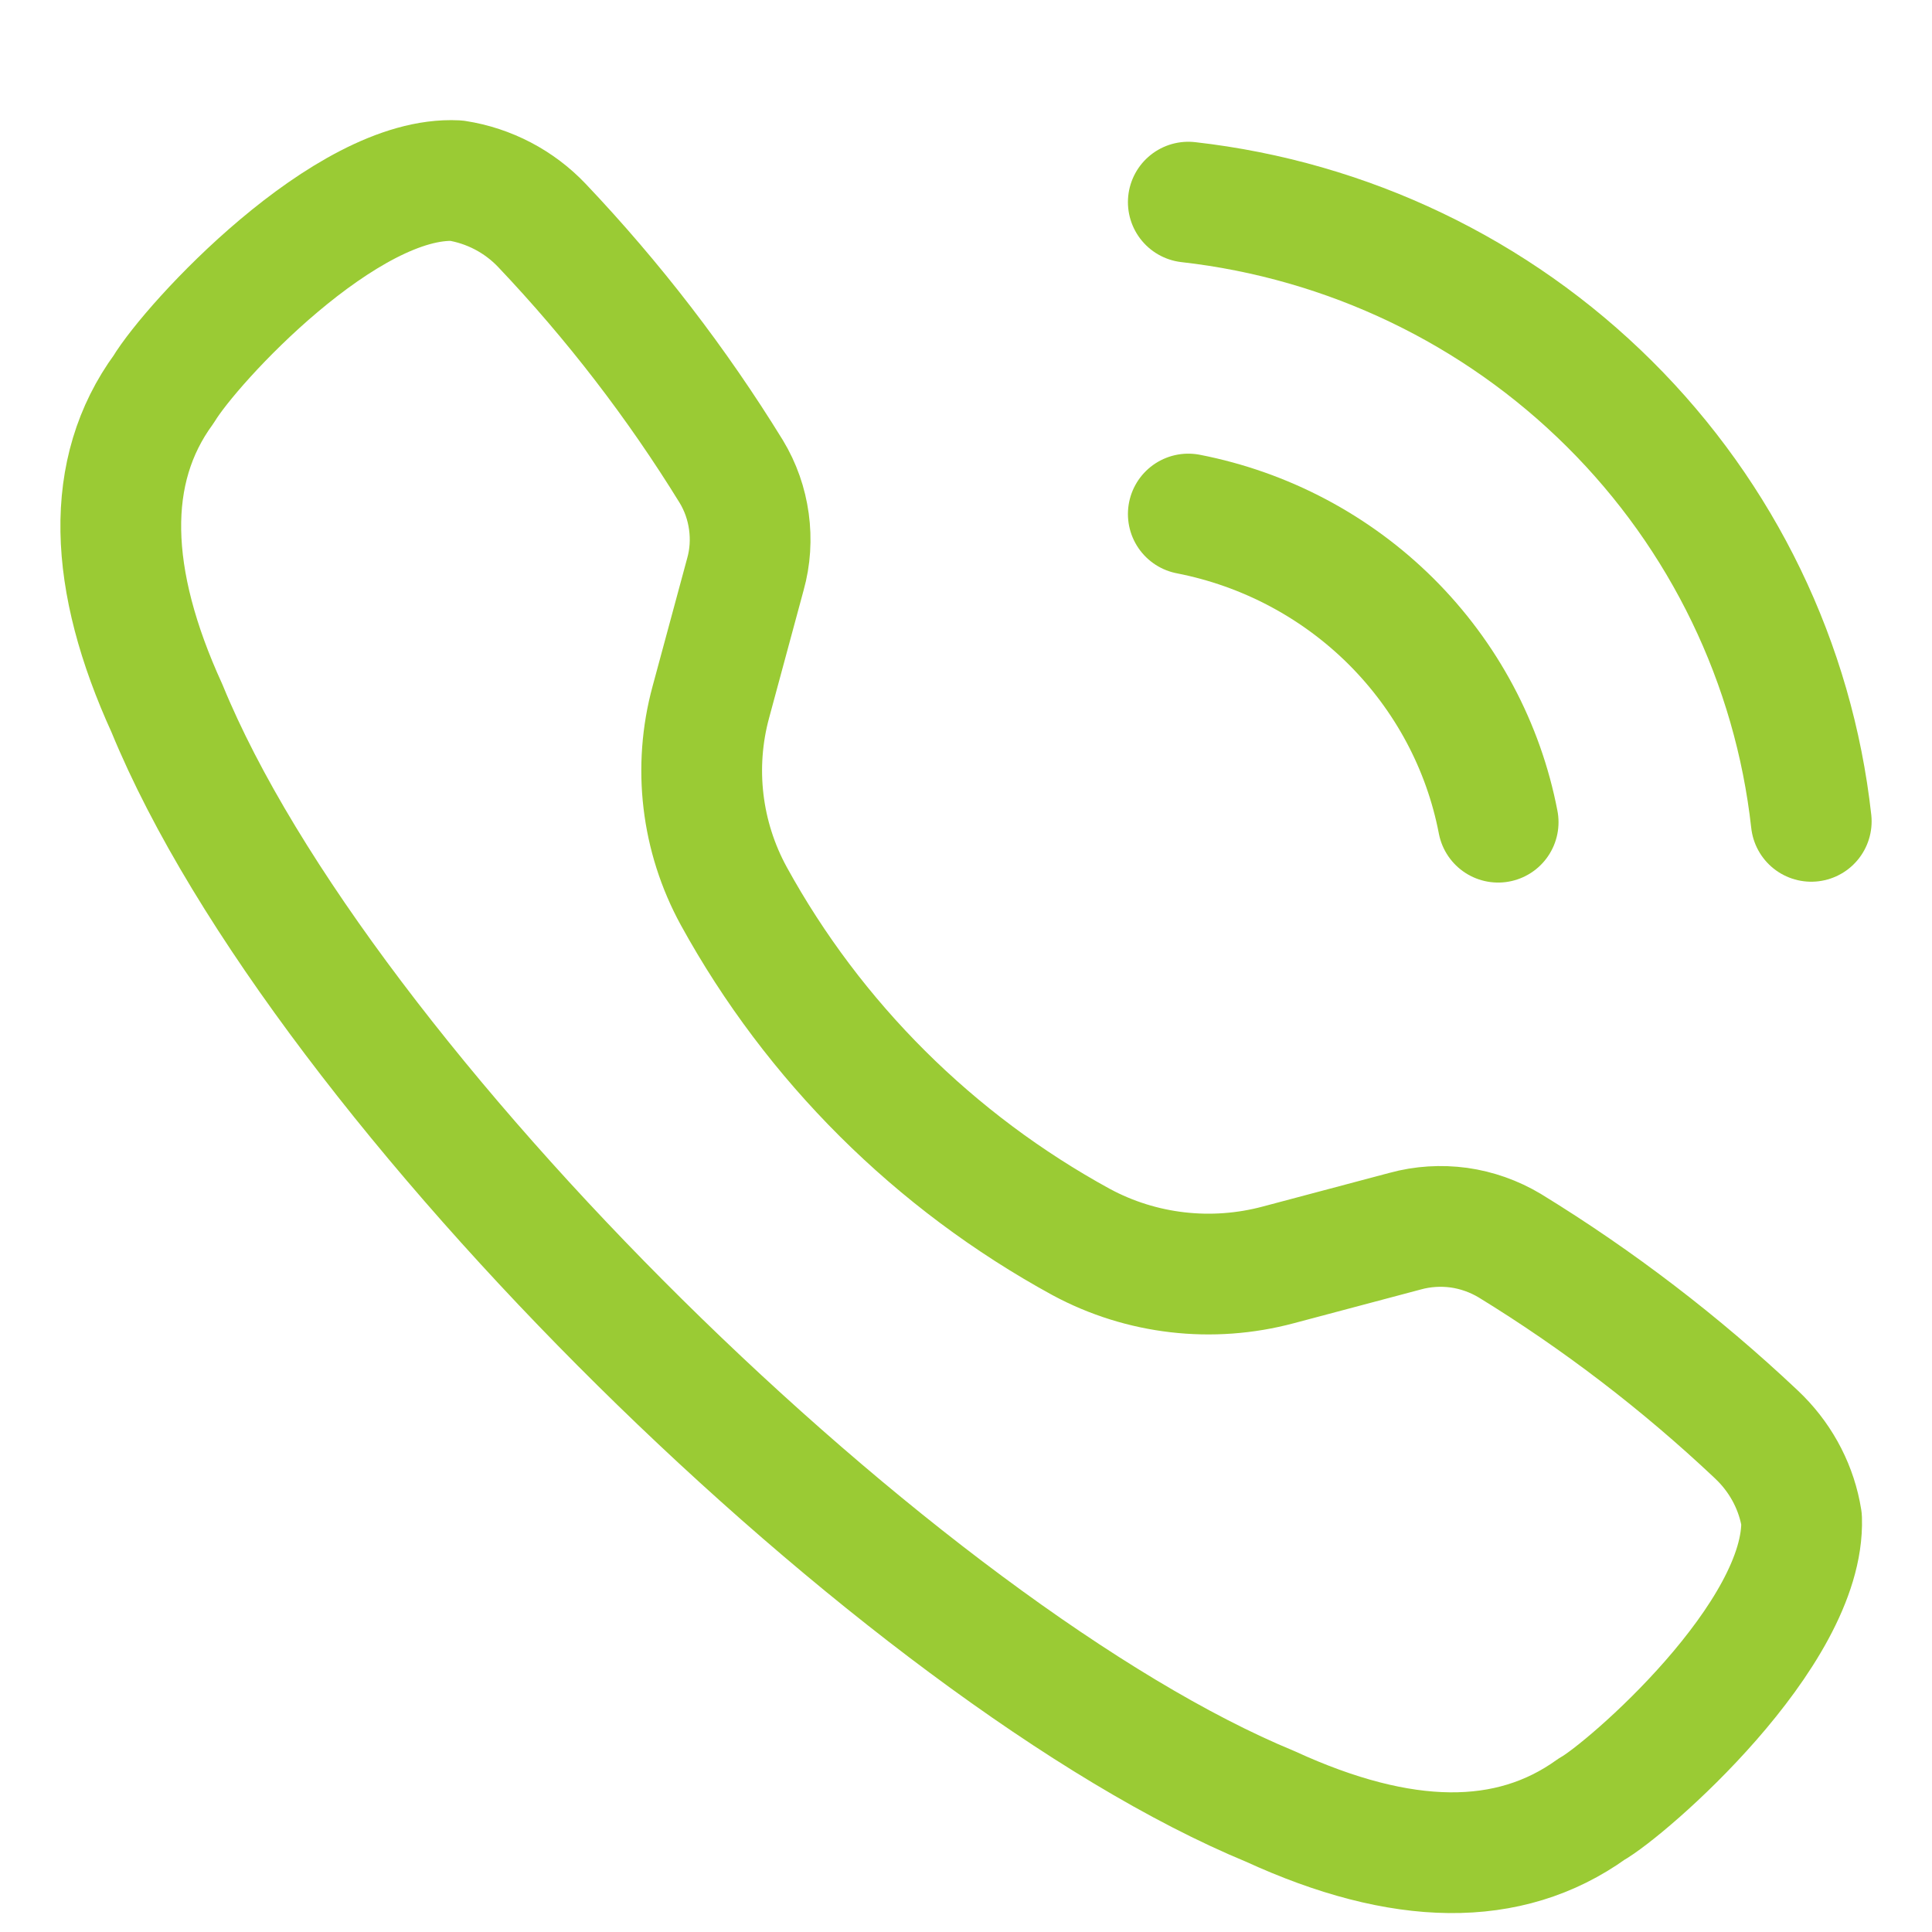 <svg width="16" height="16" viewBox="0 0 16 16" fill="none" xmlns="http://www.w3.org/2000/svg">
<path d="M9.841 1.674C11.161 1.823 12.391 2.412 13.328 3.344C14.266 4.276 14.855 5.495 15 6.802" stroke="#9ACB34" stroke-linecap="round" stroke-linejoin="round"/>
<path d="M9.841 4.257C10.477 4.381 11.061 4.69 11.519 5.145C11.976 5.6 12.286 6.179 12.407 6.809" stroke="#9ACB34" stroke-linecap="round" stroke-linejoin="round"/>
<path d="M6.077 7.421C6.74 8.628 7.739 9.622 8.954 10.286C9.453 10.555 10.038 10.622 10.587 10.475L11.637 10.196C11.782 10.156 11.934 10.147 12.082 10.167C12.231 10.188 12.374 10.239 12.503 10.316C13.234 10.764 13.917 11.287 14.54 11.874L14.582 11.915C14.761 12.097 14.88 12.329 14.92 12.58C14.951 13.539 13.467 14.823 13.18 14.983C12.497 15.473 11.611 15.461 10.522 14.961C7.5 13.713 2.664 8.992 1.383 5.867C0.893 4.795 0.862 3.898 1.356 3.223C1.586 2.841 2.867 1.45 3.779 1.496C4.05 1.538 4.3 1.669 4.488 1.867C5.08 2.491 5.606 3.174 6.056 3.905C6.133 4.032 6.182 4.173 6.202 4.319C6.222 4.465 6.213 4.614 6.173 4.756L5.887 5.814C5.74 6.354 5.808 6.929 6.077 7.421V7.421Z" stroke="#9ACB34" stroke-linecap="round" stroke-linejoin="round"/>
</svg>

